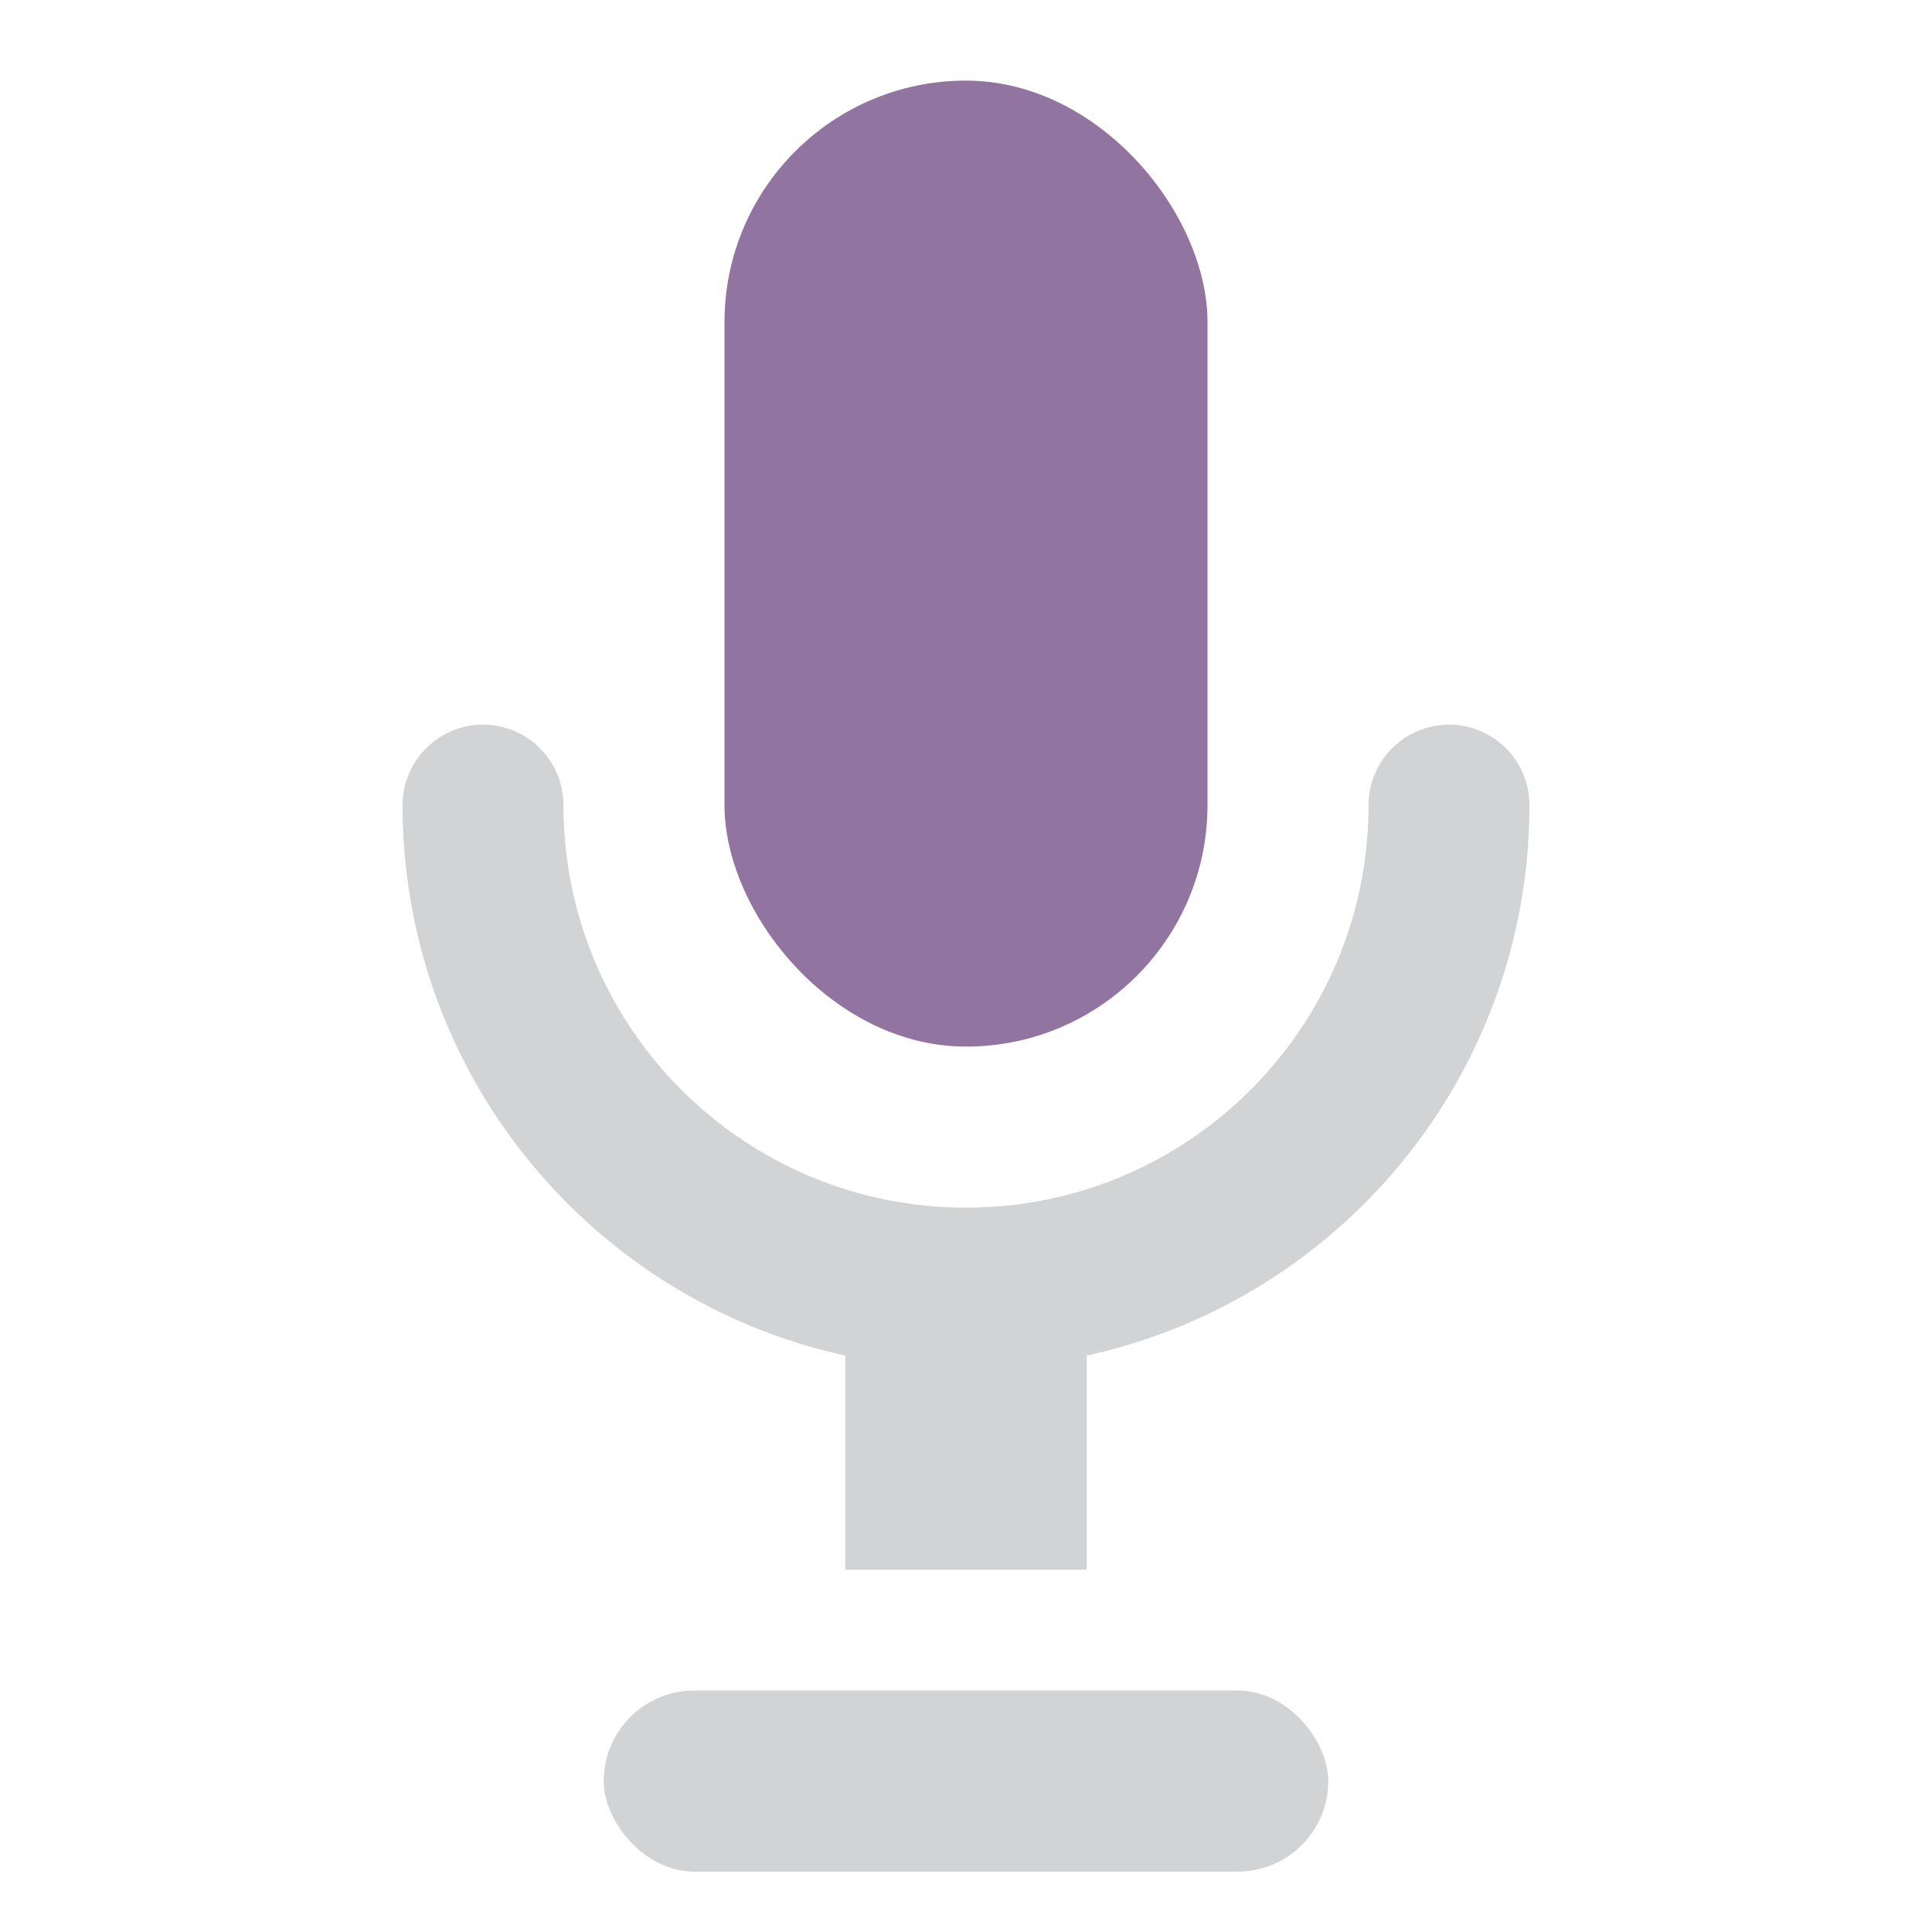 <?xml version="1.0" encoding="UTF-8"?>
<svg id="Layer_1" data-name="Layer 1" xmlns="http://www.w3.org/2000/svg" viewBox="0 0 64 64">
  <defs>
    <style>
      .cls-1, .cls-2 {
        fill: none;
      }

      .cls-3 {
        fill: #91749f;
      }

      .cls-4 {
        fill: #d1d3d4;
      }

      .cls-2 {
        stroke: #d1d3d4;
        stroke-linecap: round;
        stroke-miterlimit: 10;
        stroke-width: 5.33px;
      }
    </style>
  </defs>
  <rect class="cls-3" x="24" y="2.67" width="16" height="32" rx="8" ry="8"/>
  <path class="cls-2" d="m48,26.67c0,8.84-7.16,16-16,16s-16-7.16-16-16"/>
  <rect class="cls-4" x="20" y="56" width="24" height="6" rx="3" ry="3"/>
  <rect class="cls-4" x="28" y="42.67" width="8" height="9.33"/>
  <rect class="cls-1" width="64" height="64"/>
</svg>